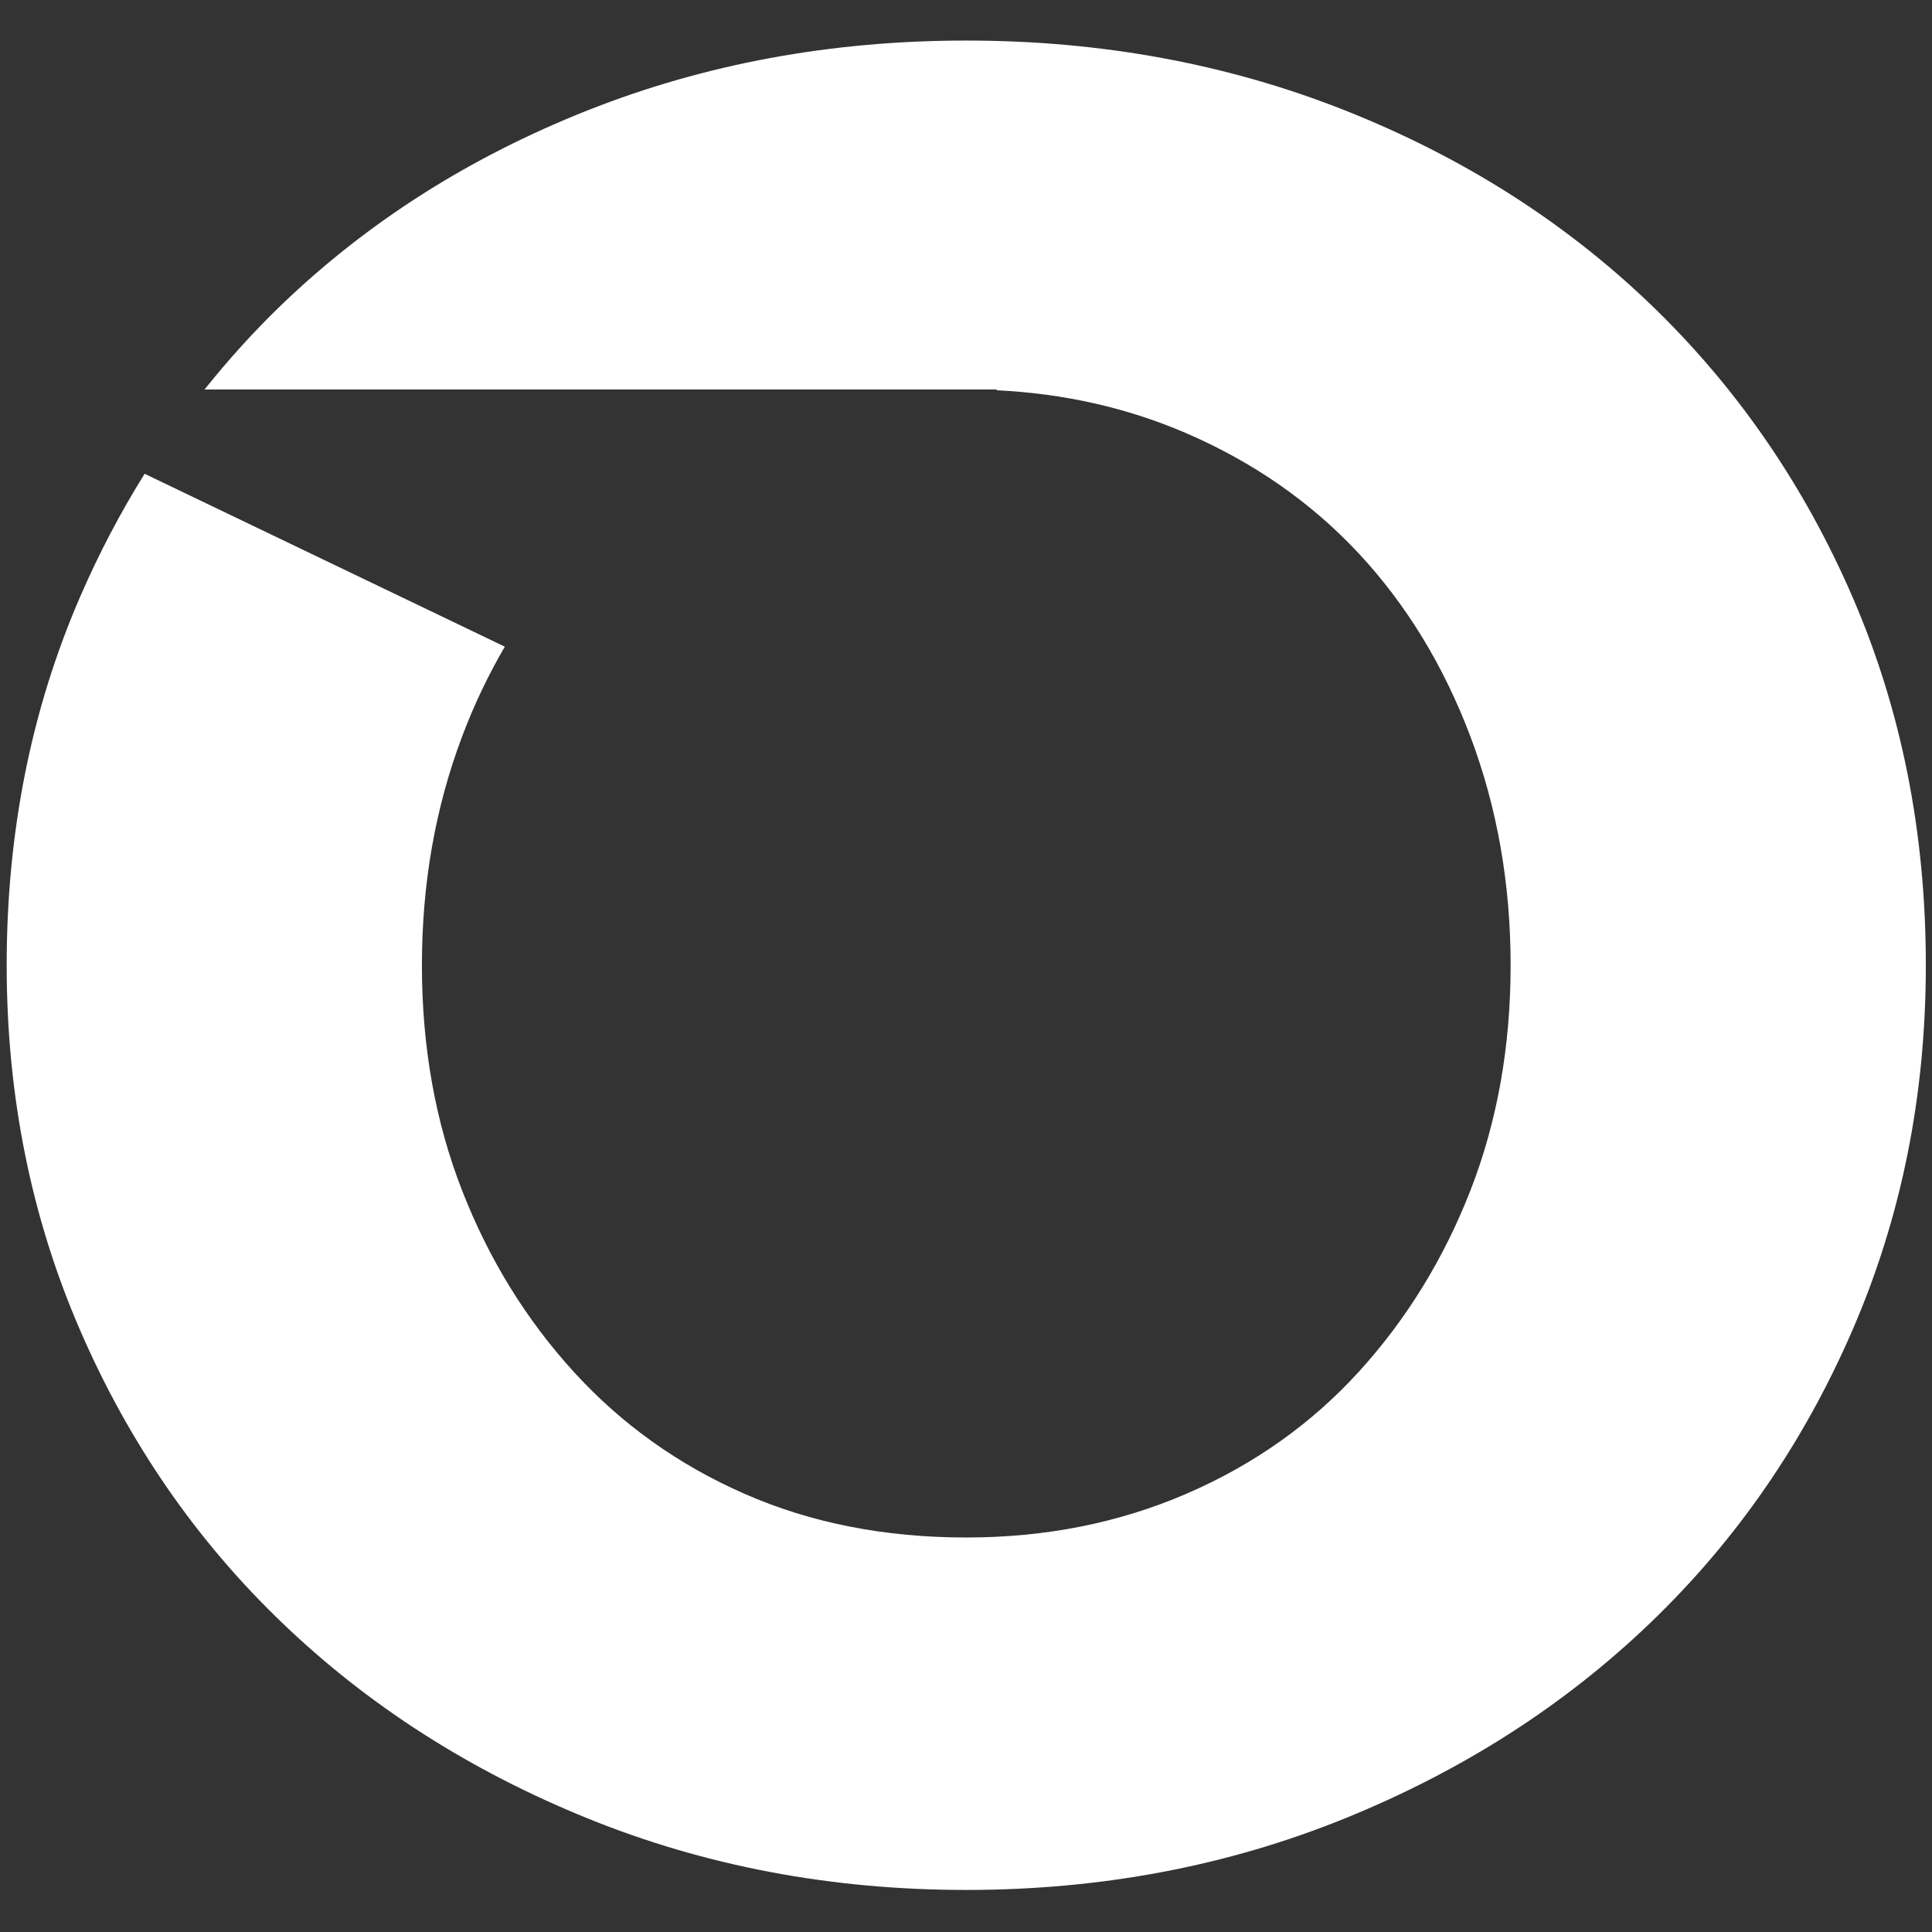 <svg xmlns="http://www.w3.org/2000/svg" xmlns:xlink="http://www.w3.org/1999/xlink" id="Layer_1" x="0px" y="0px" viewBox="0 0 1240 1240" style="enable-background:new 0 0 1240 1240;" xml:space="preserve"><rect x="0" y="0" width="1240" height="1240" fill="#333333" stroke="none"/><style type="text/css">	.opi_wm_wh_st0{fill:#ffffff;}</style><path class="opi_wm_wh_st0" d="M1189.02,383.24c-31.35-72.4-74.67-135.11-129.89-188.12c-55.25-52.98-120.58-94.41-195.96-124.3 c-75.41-29.85-156.42-44.79-242.99-44.79c-86.61,0-167.62,14.94-242.99,44.79c-75.41,29.88-140.74,71.31-195.97,124.3 c-17.96,17.23-34.52,35.59-49.95,54.87h508.39l-0.05,0.48c43.36,2.1,83.92,11.27,121.65,27.52c43.28,18.69,80.24,44.44,110.86,77.26 c30.58,32.86,54.48,72.05,71.67,117.58c17.15,45.56,25.76,94.44,25.76,146.69c0,52.28-8.61,100.43-25.76,144.45 c-17.19,44.05-41.09,82.86-71.67,116.46c-30.62,33.59-67.58,59.73-110.86,78.38c-43.32,18.69-90.35,27.99-141.09,27.99 c-52.29,0-99.67-9.31-142.21-27.99c-42.56-18.65-79.16-44.79-109.75-78.38c-30.61-33.59-54.52-72.4-71.67-116.46 c-17.17-44.02-25.74-92.17-25.74-144.45c0-52.25,8.57-101.13,25.74-146.69c7.75-20.58,16.96-39.79,27.46-57.78L92.82,304.08 c-15.58,24.97-29.43,51.34-41.49,79.17C19.97,455.68,4.29,534.42,4.29,619.52c0,83.63,15.68,161.63,47.03,234.04 c31.35,72.43,74.64,135.14,129.89,188.12c55.22,53.01,120.55,94.83,195.97,125.42c75.37,30.58,156.38,45.91,242.99,45.91 c86.57,0,167.58-15.33,242.99-45.91c75.37-30.59,140.7-72.4,195.96-125.42c55.22-52.98,98.54-115.69,129.89-188.12 c31.36-72.4,47.03-150.4,47.03-234.04C1236.05,534.42,1220.37,455.68,1189.02,383.24z"></path></svg>